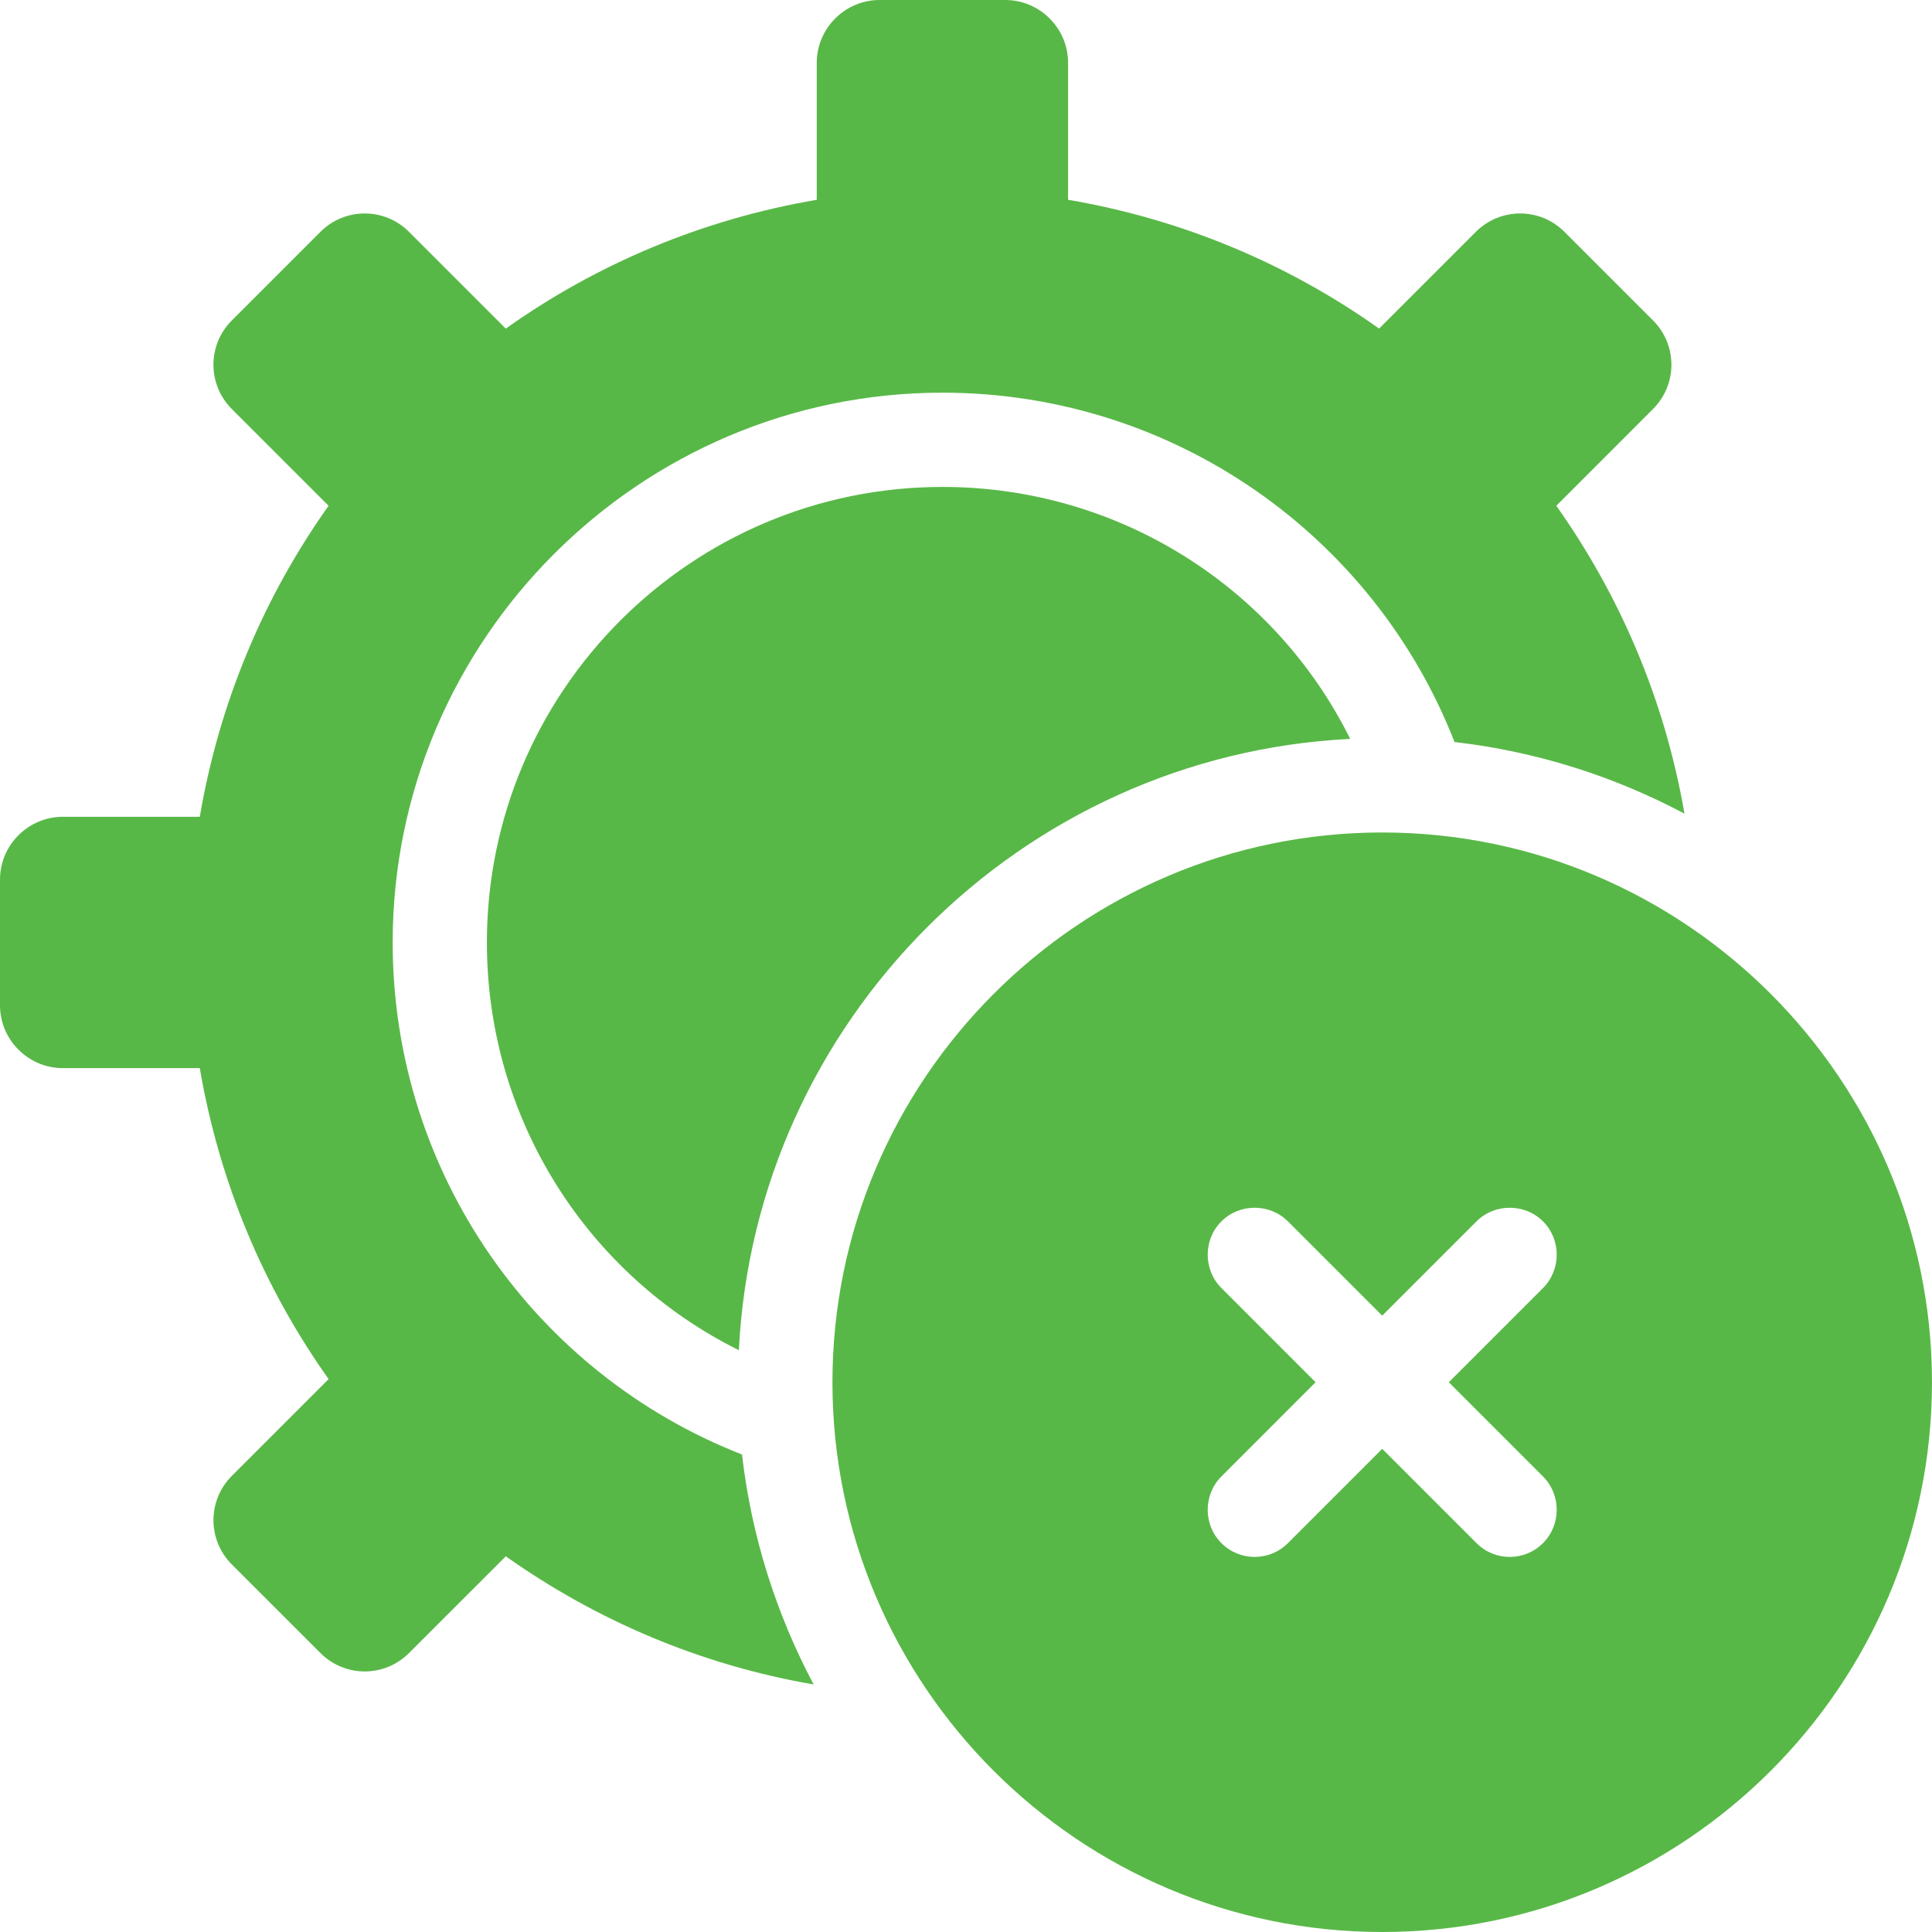<svg xmlns="http://www.w3.org/2000/svg" width="56" height="56" viewBox="0 0 56 56" fill="none"><g clip-path="url(#clip0_10809_5275)"><path d="M39.136 21.417C29.593 21.89 21.89 29.593 21.416 39.136C17.045 36.969 14.113 32.453 14.113 27.317C14.113 20.033 20.032 14.114 27.317 14.114C32.452 14.114 36.968 17.046 39.136 21.417Z" fill="#58B847"></path><path d="M45.11 14.66L47.914 11.855C48.624 11.145 48.624 9.998 47.914 9.288L45.346 6.72C44.636 6.01 43.489 6.01 42.778 6.72L39.974 9.524C37.333 7.649 34.274 6.356 30.959 5.791V1.821C30.959 0.82 30.14 0 29.138 0H25.496C24.494 0 23.674 0.82 23.674 1.821V5.791C20.36 6.356 17.3 7.649 14.66 9.525L11.855 6.72C11.145 6.01 9.998 6.01 9.288 6.72L6.72 9.288C6.009 9.998 6.009 11.145 6.72 11.856L9.524 14.66C7.648 17.301 6.355 20.36 5.791 23.675H1.821C0.82 23.675 0 24.494 0 25.496V29.138C0 30.14 0.82 30.96 1.821 30.96H5.791C6.356 34.274 7.649 37.334 9.525 39.974L6.72 42.779C6.01 43.489 6.01 44.636 6.72 45.347L9.288 47.914C9.998 48.625 11.146 48.625 11.856 47.914L14.661 45.11C17.283 46.967 20.306 48.26 23.584 48.825C22.51 46.804 21.781 44.545 21.508 42.16C15.535 39.828 11.382 34.019 11.382 27.317C11.382 18.54 18.539 11.382 27.317 11.382C34.019 11.382 39.829 15.535 42.16 21.508C44.545 21.781 46.803 22.509 48.825 23.584C48.26 20.306 46.967 17.282 45.11 14.66Z" fill="#58B847"></path><path d="M40.064 24.13C31.286 24.13 24.129 31.287 24.129 40.065C24.129 48.861 31.286 56 40.064 56C48.842 56 55.999 48.861 55.999 40.065C55.999 31.287 48.842 24.13 40.064 24.13ZM44.726 42.797C45.254 43.325 45.254 44.199 44.726 44.727C44.453 45 44.107 45.128 43.761 45.128C43.415 45.128 43.069 45 42.796 44.727L40.064 41.995L37.332 44.727C37.059 45 36.713 45.128 36.367 45.128C36.021 45.128 35.675 45 35.402 44.727C34.874 44.199 34.874 43.325 35.402 42.797L38.133 40.065L35.402 37.333C34.874 36.805 34.874 35.931 35.402 35.403C35.93 34.875 36.804 34.875 37.332 35.403L40.064 38.135L42.796 35.403C43.324 34.875 44.198 34.875 44.726 35.403C45.254 35.931 45.254 36.805 44.726 37.333L41.994 40.065L44.726 42.797Z" fill="#58B847"></path></g><defs><clipPath id="clip0_10809_5275"><rect width="56" height="56" fill="white"></rect></clipPath></defs></svg>